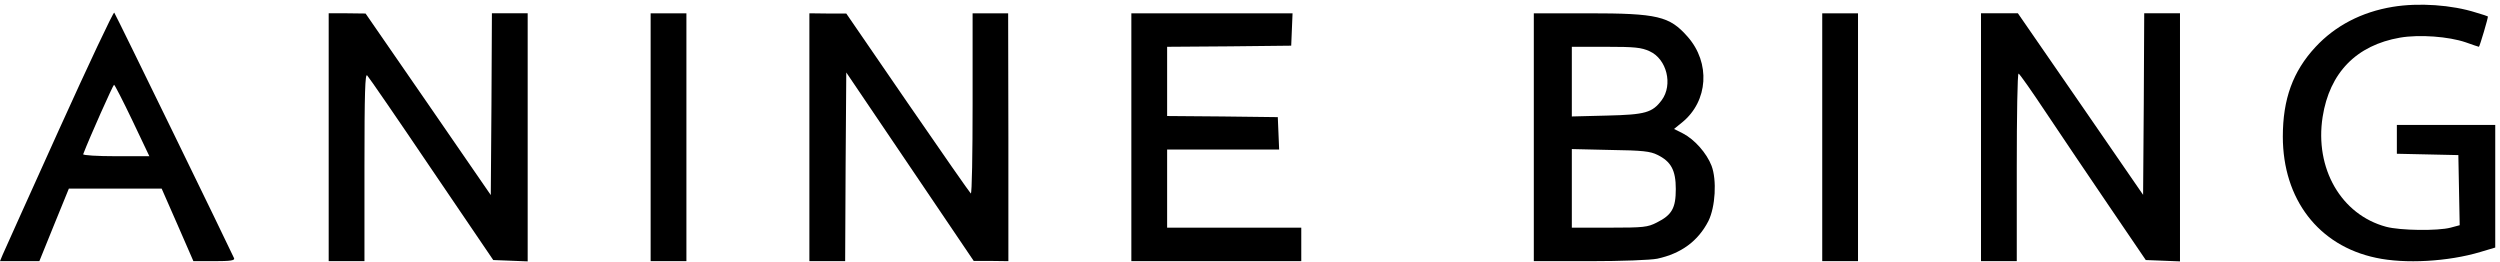 <?xml version="1.0" encoding="UTF-8"?>
<svg xmlns="http://www.w3.org/2000/svg" width="487" height="51" viewBox="0 0 487 51" fill="none">
  <path d="M466.124 1.33C460.027 2.33 454.887 5.027 451.054 9.16C446.655 13.901 444.695 19.295 444.695 26.602C444.695 38.825 451.664 47.873 462.858 50.222C468.476 51.44 476.926 50.961 483.154 49.091L486.073 48.221V36.303V24.34H476.491H466.908V27.168V29.952L472.919 30.082L478.886 30.213L479.017 37.042L479.147 43.871L477.362 44.35C474.879 45.002 467.562 44.915 464.818 44.176C456.063 41.827 450.88 32.823 452.448 22.774C453.798 14.162 459.025 8.812 467.518 7.333C471.308 6.68 477.013 7.115 480.323 8.246C481.674 8.725 482.806 9.116 482.893 9.116C483.024 9.116 484.766 3.287 484.635 3.2C484.592 3.157 483.59 2.809 482.37 2.461C477.623 0.938 471.177 0.503 466.124 1.33Z" fill="black"></path>
  <path d="M11.499 25.253C5.793 37.911 0.828 48.873 0.523 49.613L0 50.874H3.833H7.666L10.54 43.784L13.415 36.737H22.474H31.49L34.583 43.784L37.675 50.874H41.726C44.862 50.874 45.776 50.743 45.602 50.309C44.818 48.525 22.518 2.765 22.257 2.46C22.082 2.286 17.248 12.552 11.499 25.253ZM25.785 23.47L29.095 30.43H22.562C18.99 30.43 16.115 30.256 16.203 30.038C17.509 26.645 22.039 16.51 22.213 16.51C22.344 16.51 23.955 19.642 25.785 23.47Z" fill="black"></path>
  <path d="M64.028 26.732V50.873H67.512H70.996V32.517C70.996 17.989 71.127 14.291 71.519 14.683C71.824 14.987 77.486 23.209 84.063 32.952L96.084 50.656L99.438 50.786L102.791 50.917V26.732V2.59H99.307H95.823L95.736 20.294L95.605 37.998L83.409 20.294L71.214 2.634L67.642 2.59H64.028V26.732Z" fill="black"></path>
  <path d="M126.744 26.732V50.874H130.229H133.713V26.732V2.591H130.229H126.744V26.732Z" fill="black"></path>
  <path d="M157.668 26.732V50.874H161.152H164.637L164.724 32.474L164.855 14.118L177.268 32.474L189.681 50.831H193.078L196.432 50.874V26.732L196.388 2.591H192.948H189.463V20.251C189.463 29.951 189.333 37.781 189.115 37.694C188.941 37.563 183.409 29.647 176.832 20.077L164.855 2.634H161.283L157.668 2.591V26.732Z" fill="black"></path>
  <path d="M220.387 26.732V50.874H236.938H253.488V47.612V44.349H240.422H227.356V36.737V29.125H238.244H249.177L249.046 25.95L248.915 22.818L238.157 22.687L227.356 22.6V15.858V9.116L239.464 9.029L251.528 8.898L251.659 5.723L251.79 2.591H236.066H220.387V26.732Z" fill="black"></path>
  <path d="M298.787 26.732V50.874H309.676C316.035 50.874 321.479 50.657 322.83 50.395C327.49 49.395 330.8 46.959 332.804 43.044C334.154 40.304 334.459 35.084 333.413 32.3C332.455 29.821 330.103 27.167 327.838 25.993L326.096 25.123L327.708 23.818C332.76 19.686 333.239 12.248 328.753 7.158C325.225 3.156 322.96 2.591 309.371 2.591H298.787V26.732ZM321.349 9.986C324.702 11.508 325.922 16.51 323.701 19.512C321.871 21.948 320.521 22.339 313.073 22.513L306.192 22.687V15.901V9.116H312.856C318.474 9.116 319.737 9.246 321.349 9.986ZM322.873 30.169C325.53 31.474 326.445 33.17 326.445 36.824C326.445 40.521 325.704 41.87 322.742 43.349C320.957 44.262 320.216 44.349 313.509 44.349H306.192V36.694V29.038L313.727 29.212C319.999 29.299 321.479 29.473 322.873 30.169Z" fill="black"></path>
  <path d="M354.971 26.732V50.874H358.455H361.94V26.732V2.591H358.455H354.971V26.732Z" fill="black"></path>
  <path d="M385.899 26.732V50.873H389.383H392.867V32.604C392.867 22.556 392.998 14.335 393.216 14.335C393.39 14.335 395.829 17.815 398.66 22.078C401.491 26.297 406.979 34.475 410.899 40.216L417.999 50.656L421.352 50.786L424.662 50.917V26.732V2.59H421.178H417.694L417.607 20.251L417.476 37.955L405.281 20.251L393.085 2.59H389.514H385.899V26.732Z" fill="black"></path>
</svg>
